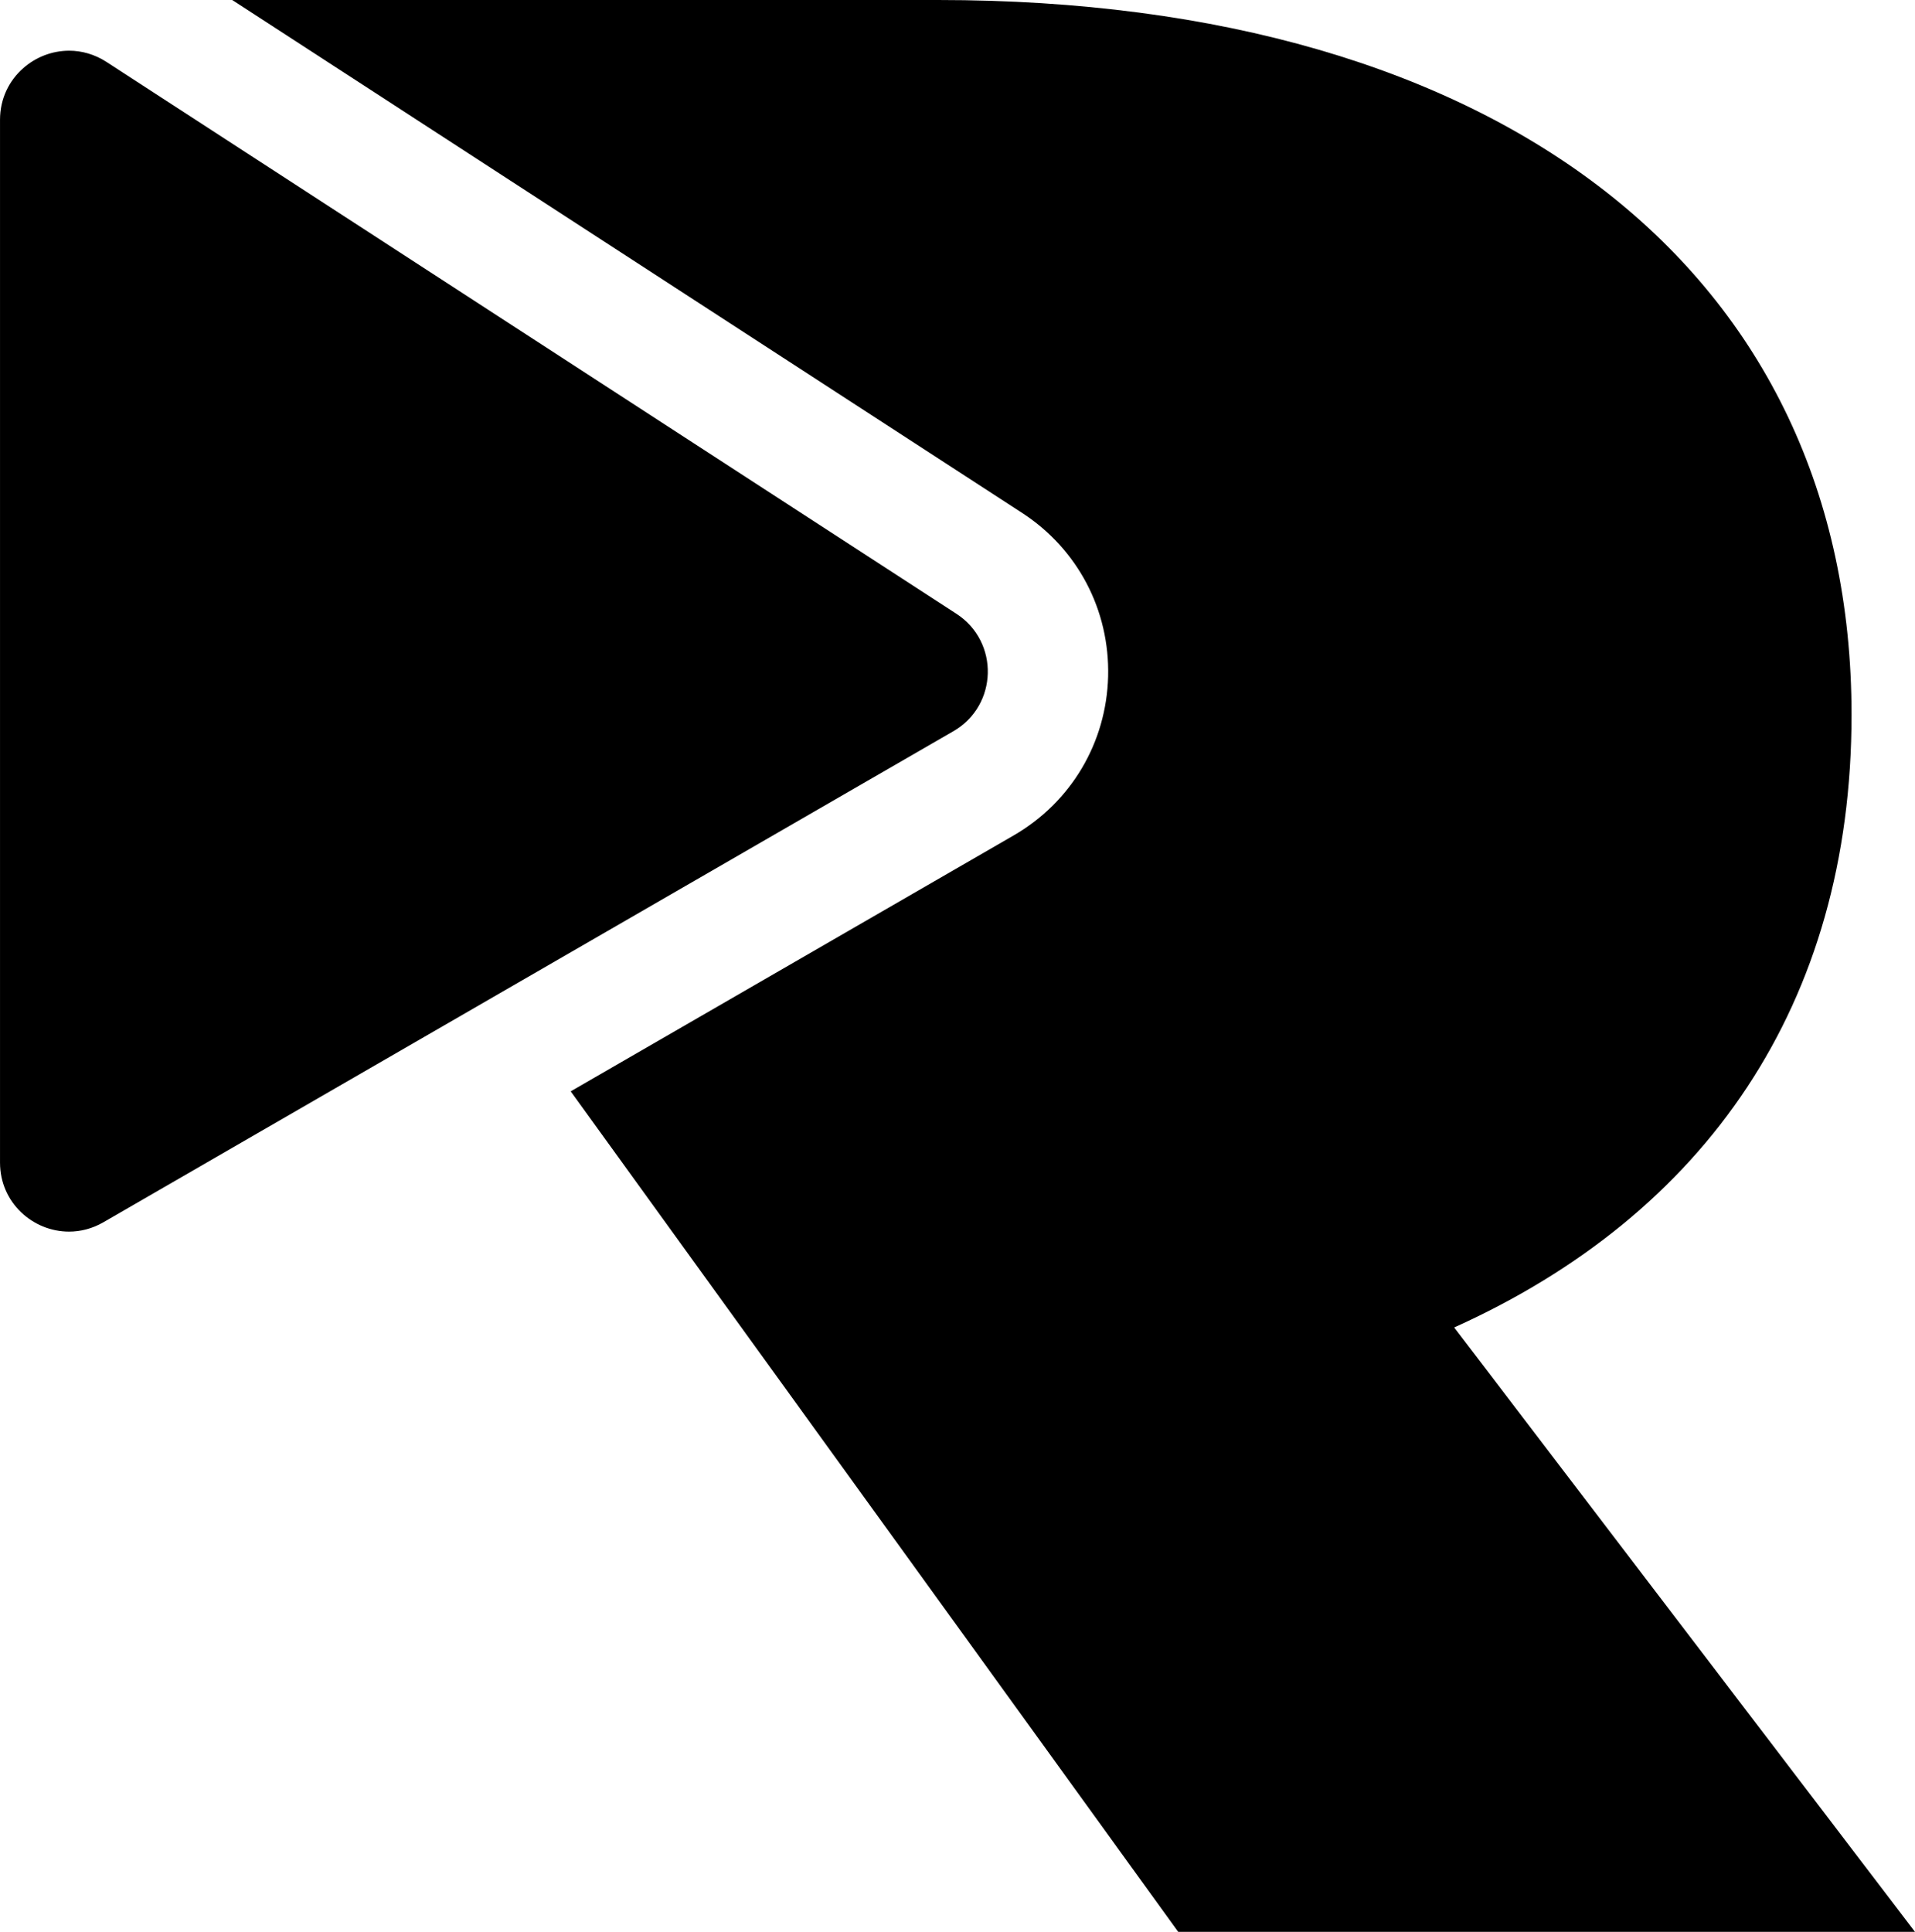 <?xml version="1.0" encoding="UTF-8"?>
<svg id="Layer_2" data-name="Layer 2" xmlns="http://www.w3.org/2000/svg" viewBox="0 0 1073.51 1082.88">
  <defs>
    <style>
      .cls-1 {
        fill: #000;
        stroke-width: 0px;
      }
    </style>
  </defs>
  <g id="Layer_1-2" data-name="Layer 1">
    <g>
      <path class="cls-1" d="M1073.51,1082.88h-413.03l-340.55-471.14,248.24-143.41c32.21-18.6,52.04-51.93,53.02-89.12.94-37.23-17.1-71.54-48.33-91.78L130.18,0h395.71c315.58,0,512.05,153.16,512.05,400.65,0,162.46-82,280-222.75,343.44l258.33,338.79Z"/>
      <path class="cls-1" d="M534.43,409.88l-254.24,146.86-222.22,128.38c-6.22,3.6-12.82,5.25-19.27,5.25-20.17,0-38.69-16.12-38.69-38.69V67.15c0-11.96,5.17-22.05,13.01-28.94,7.01-6.19,16.2-9.79,25.76-9.79,7.01,0,14.25,1.99,20.92,6.3l476.43,309.32c24.22,15.71,23.28,51.44-1.69,65.84Z"/>
    </g>
  </g>
</svg>
